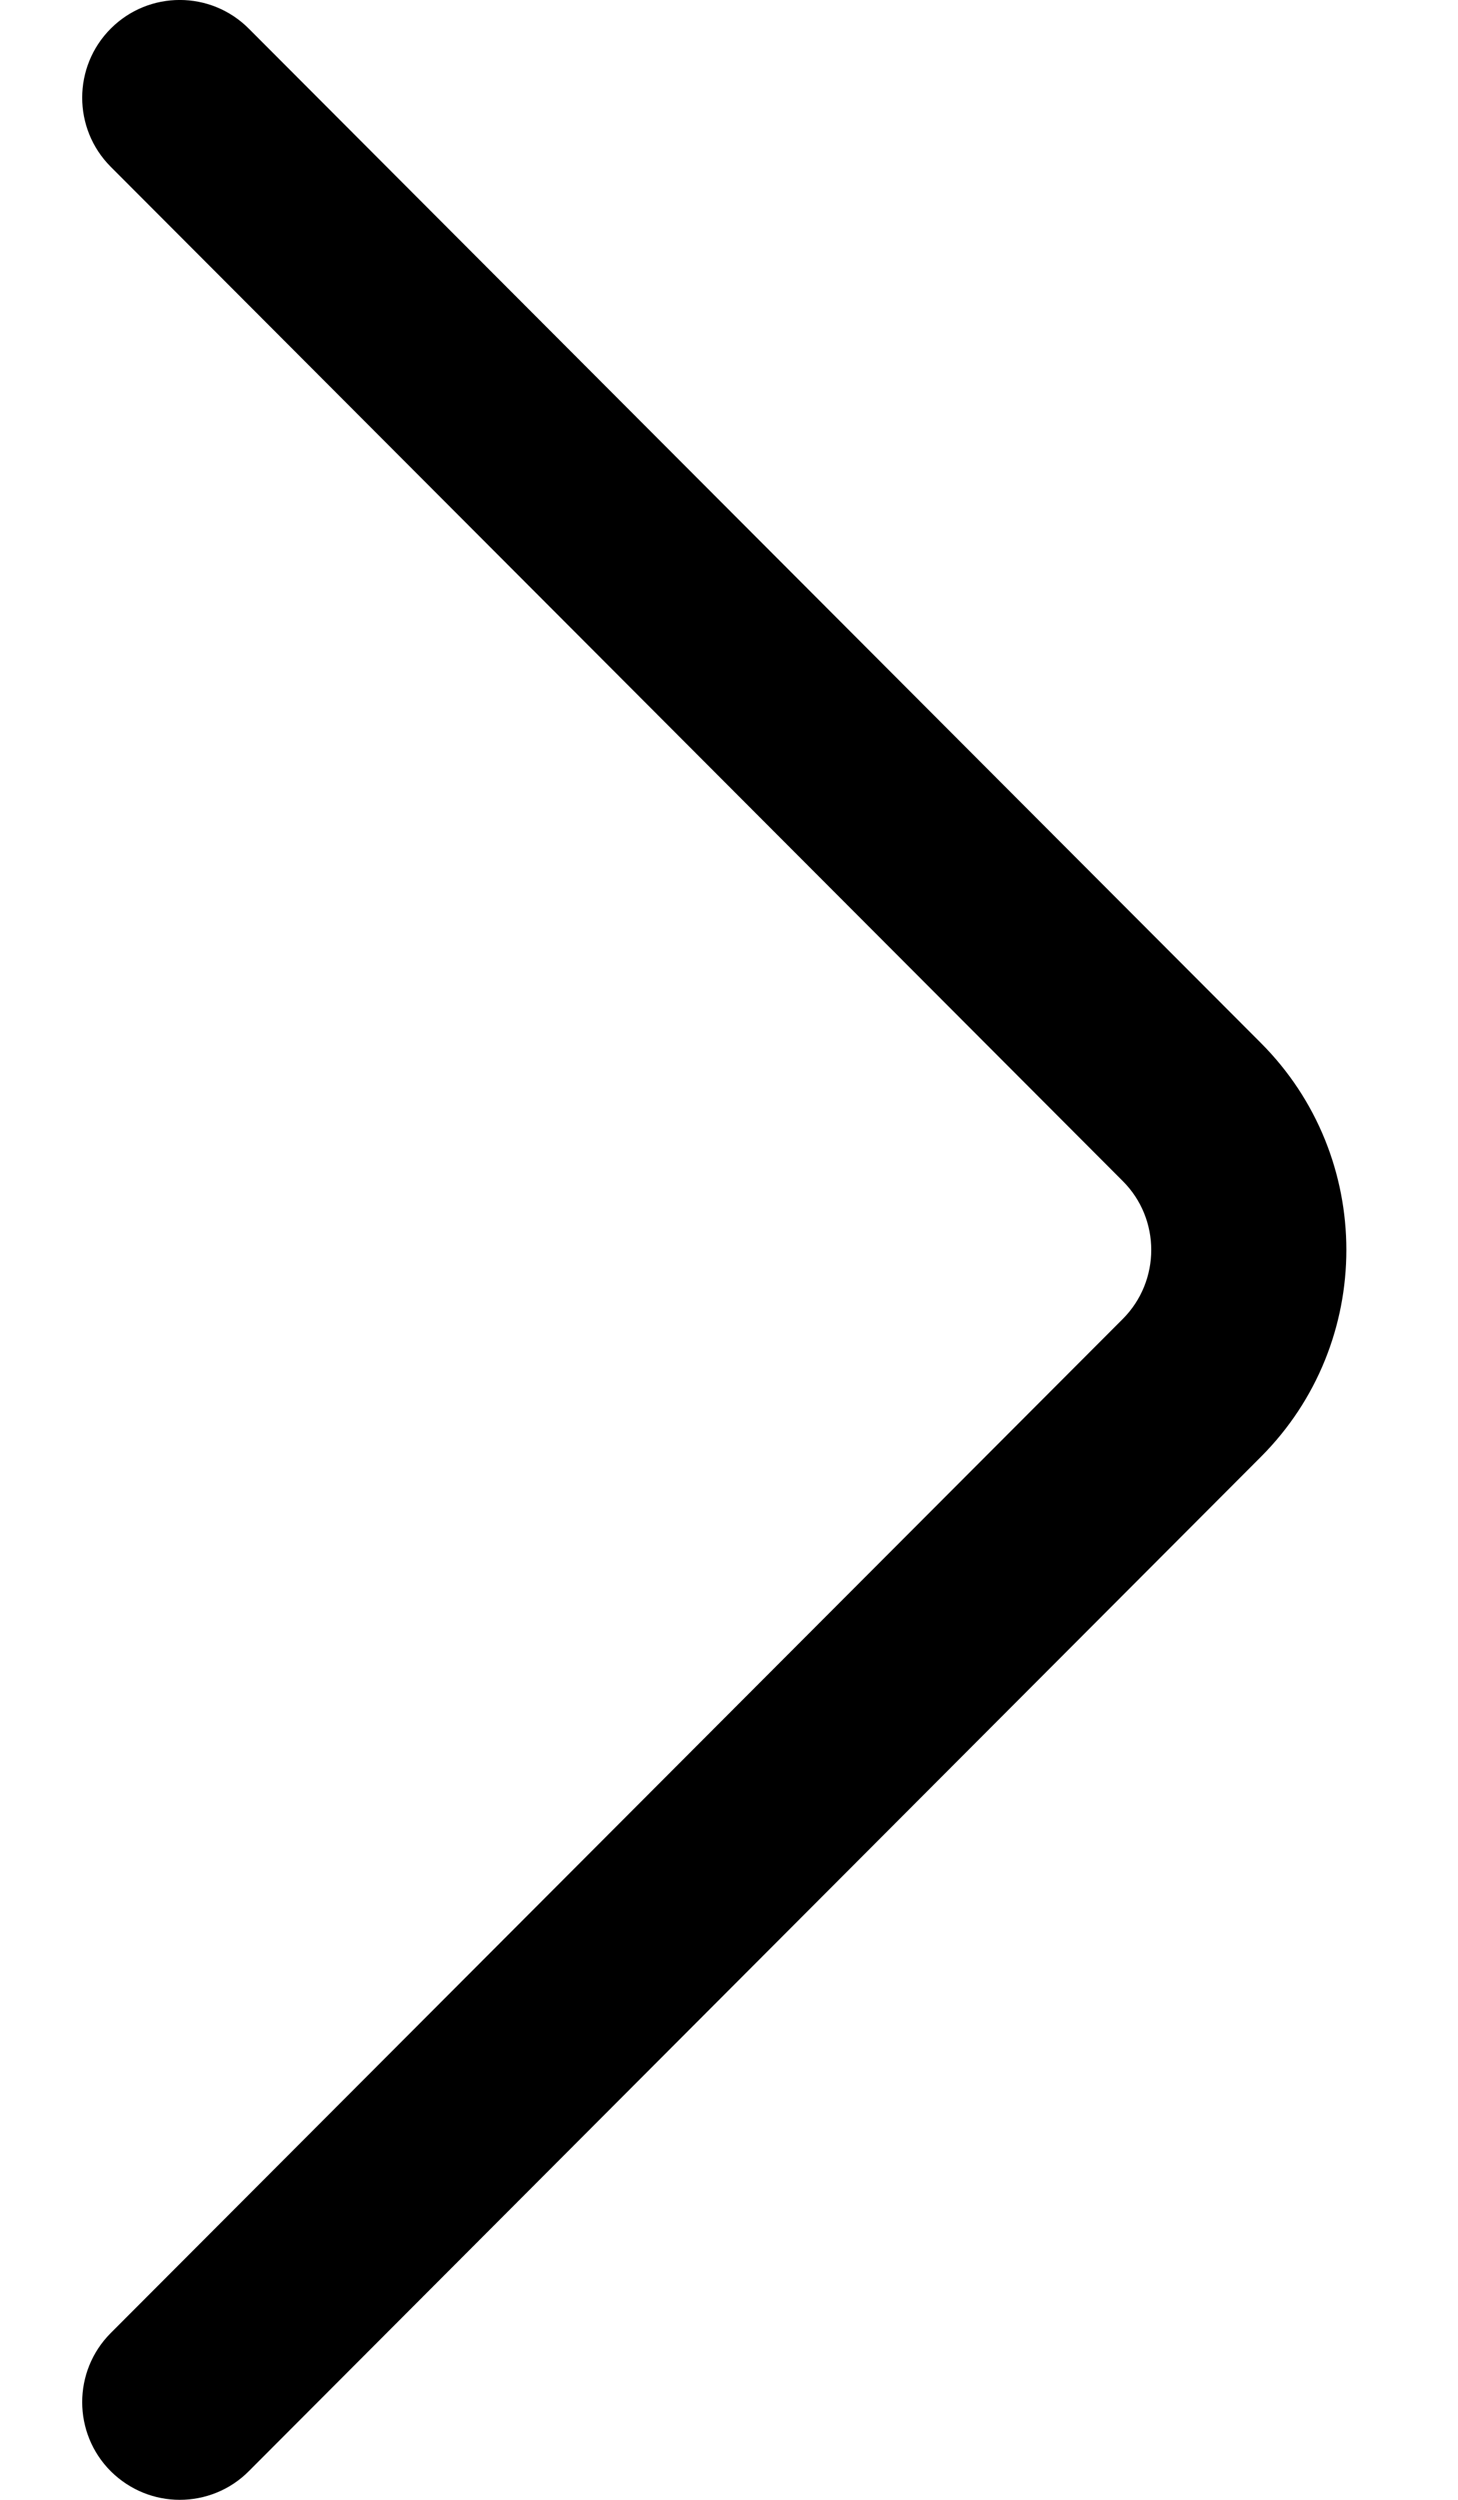 <svg width="7" height="12" viewBox="0 0 7 12" fill="none" xmlns="http://www.w3.org/2000/svg">
<path d="M6.053 5.006L1.195 0.138C1.012 -0.046 0.715 -0.046 0.532 0.137C0.349 0.32 0.349 0.617 0.531 0.8L5.39 5.669C5.573 5.851 5.573 6.149 5.39 6.332L0.531 11.2C0.349 11.383 0.349 11.68 0.532 11.863C0.624 11.954 0.743 12 0.863 12C0.983 12 1.104 11.954 1.195 11.862L6.053 6.994C6.601 6.446 6.601 5.554 6.053 5.006Z" fill="black"/>
</svg>
